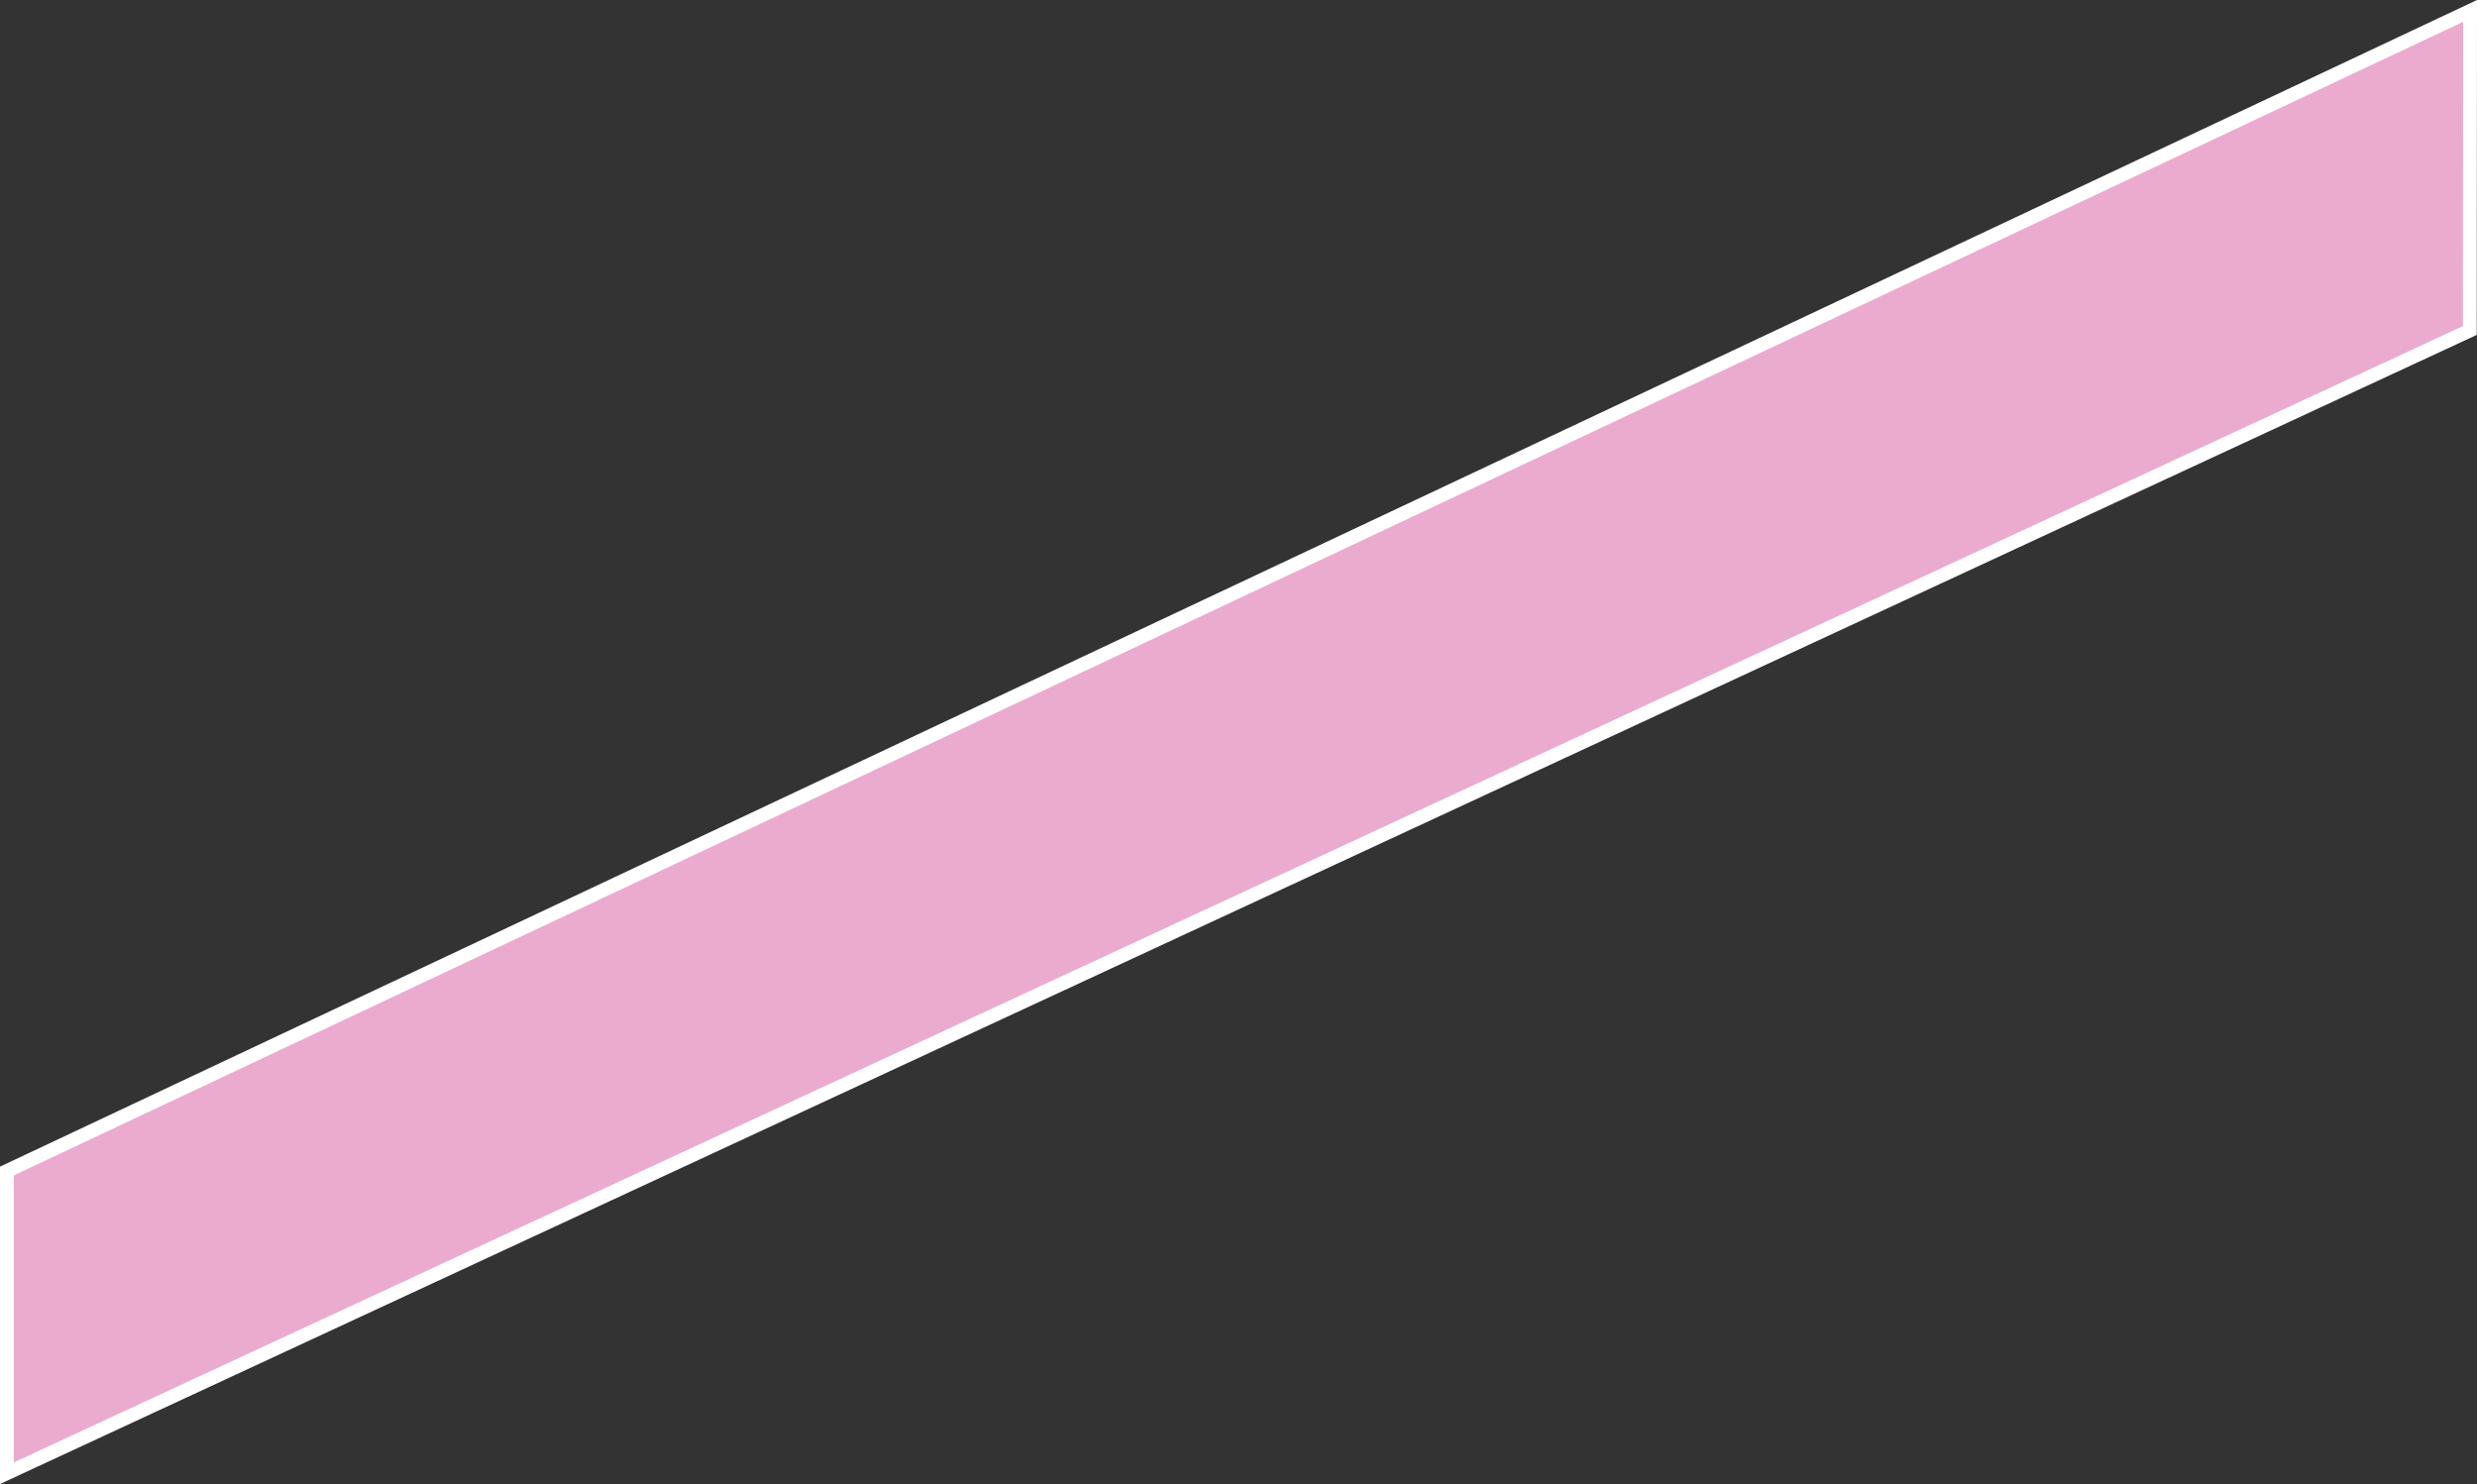 <svg xmlns="http://www.w3.org/2000/svg" viewBox="0 0 179.39 107.49"><rect x="0" y="0" width="179.39" height="107.49" fill="#333333" stroke="none"/><title>アセット 6</title><g id="レイヤー_2" data-name="レイヤー 2"><g id="レイヤー_1-2" data-name="レイヤー 1"><polygon points="178.87 23.94 0.5 106.71 0.5 84.82 178.89 0.79 178.87 23.94" fill="#ebabcf" stroke="#fff" stroke-miterlimit="10"/></g></g></svg>